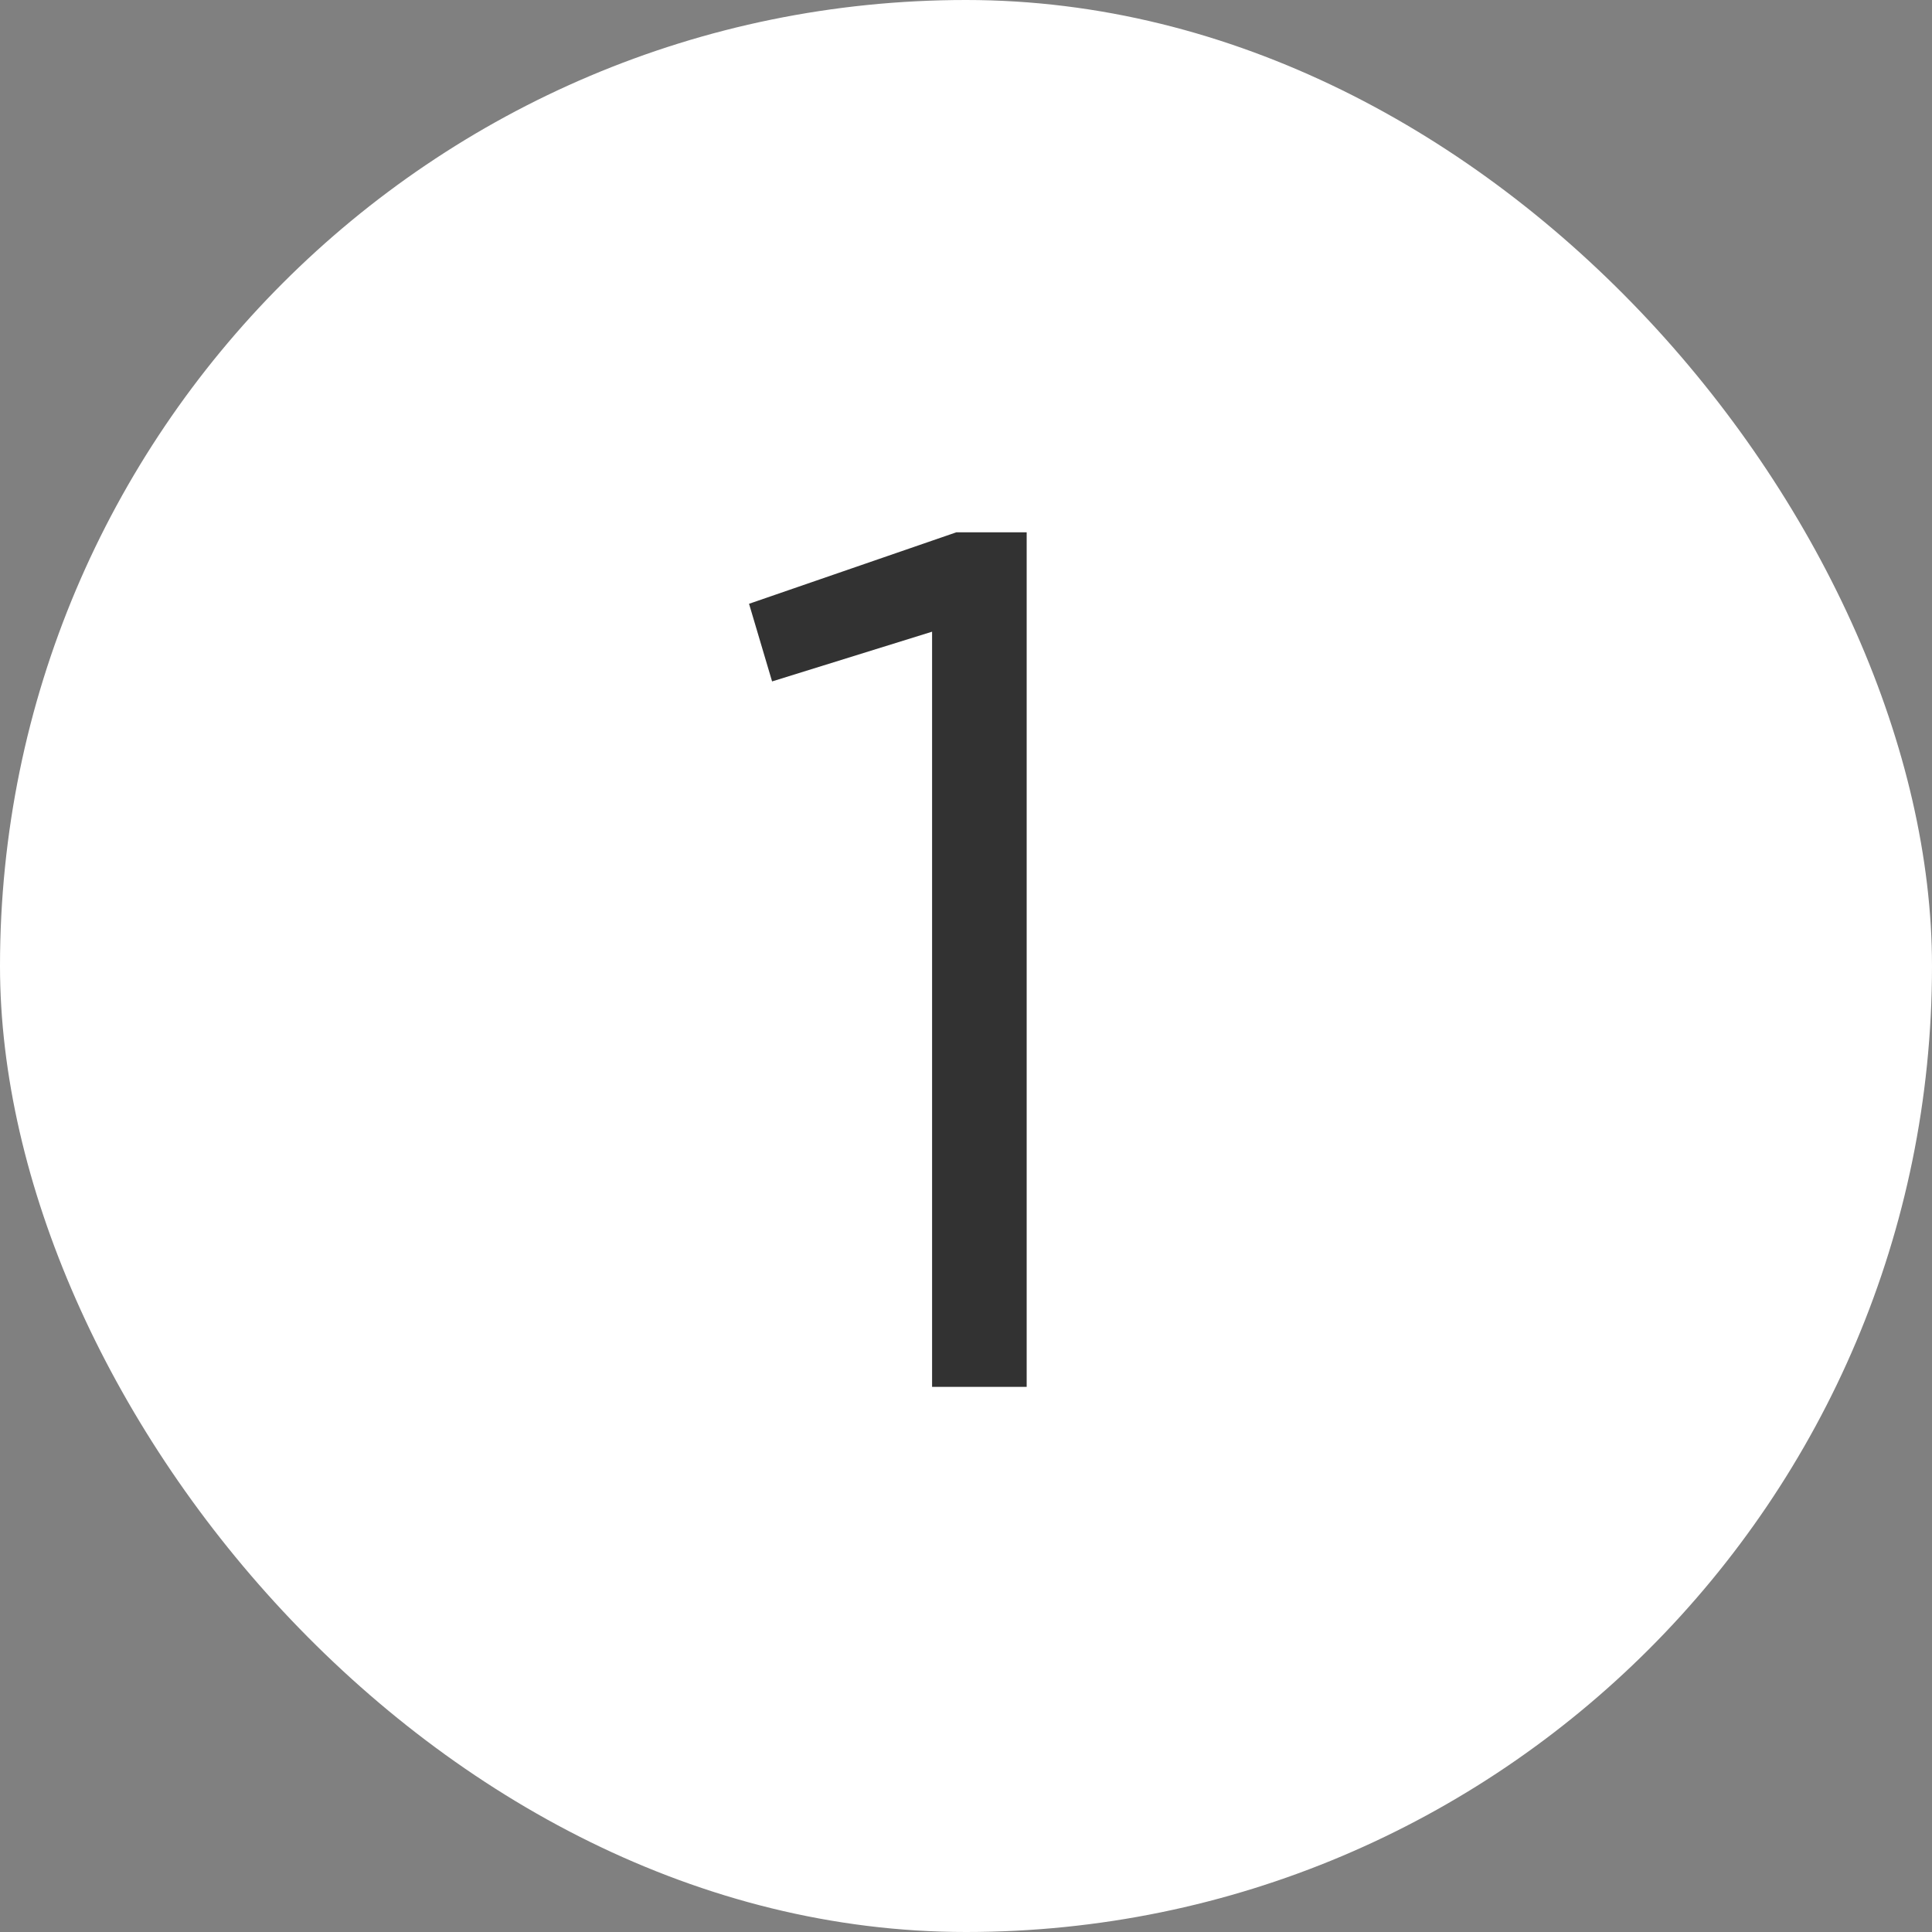 <svg width="27" height="27" viewBox="0 0 27 27" fill="none" xmlns="http://www.w3.org/2000/svg">
<rect x="0" y="0" width="27" height="27" fill="#808080" stroke="none"/>
<rect width="27" height="27" rx="13.5" fill="white"/>
<path d="M13.026 19.382V8.828L10.79 9.523L10.468 8.438L13.365 7.439H14.348V19.382H13.026Z" fill="#323232"/>
</svg>
